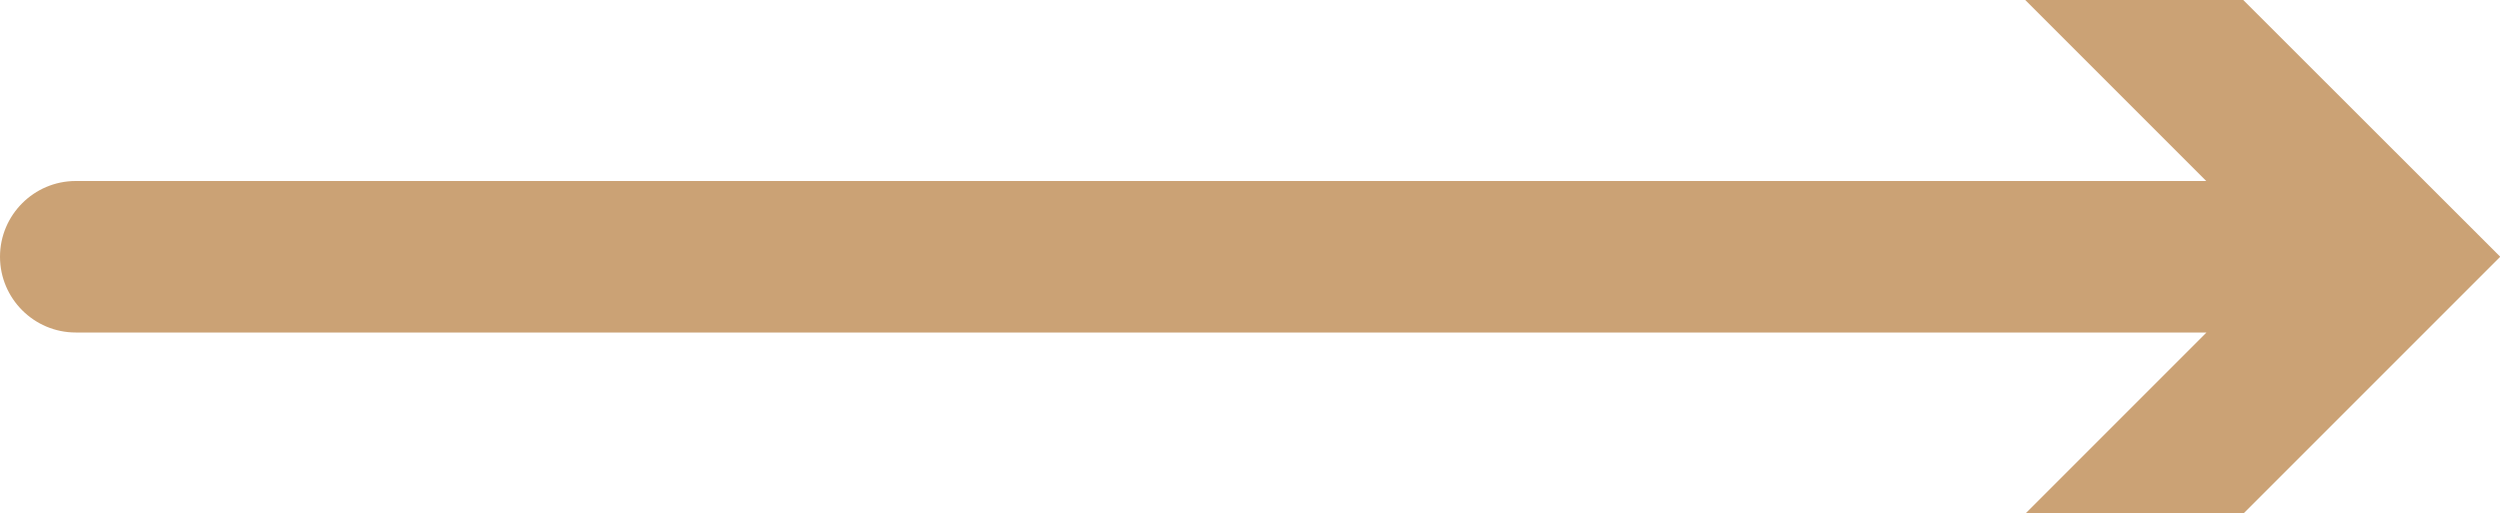 <?xml version="1.0" encoding="UTF-8"?><svg id="_イヤー_1" xmlns="http://www.w3.org/2000/svg" viewBox="0 0 100 20.53"><defs><style>.cls-1{fill:#cba275;}</style></defs><path class="cls-1" d="M89.73,0h-8.72l7.24,7.24H3.03c-1.67,0-3.03,1.36-3.03,3.03s1.36,3.03,3.03,3.03H88.26l-7.24,7.24h8.72l10.27-10.27L89.73,0Z"/></svg>